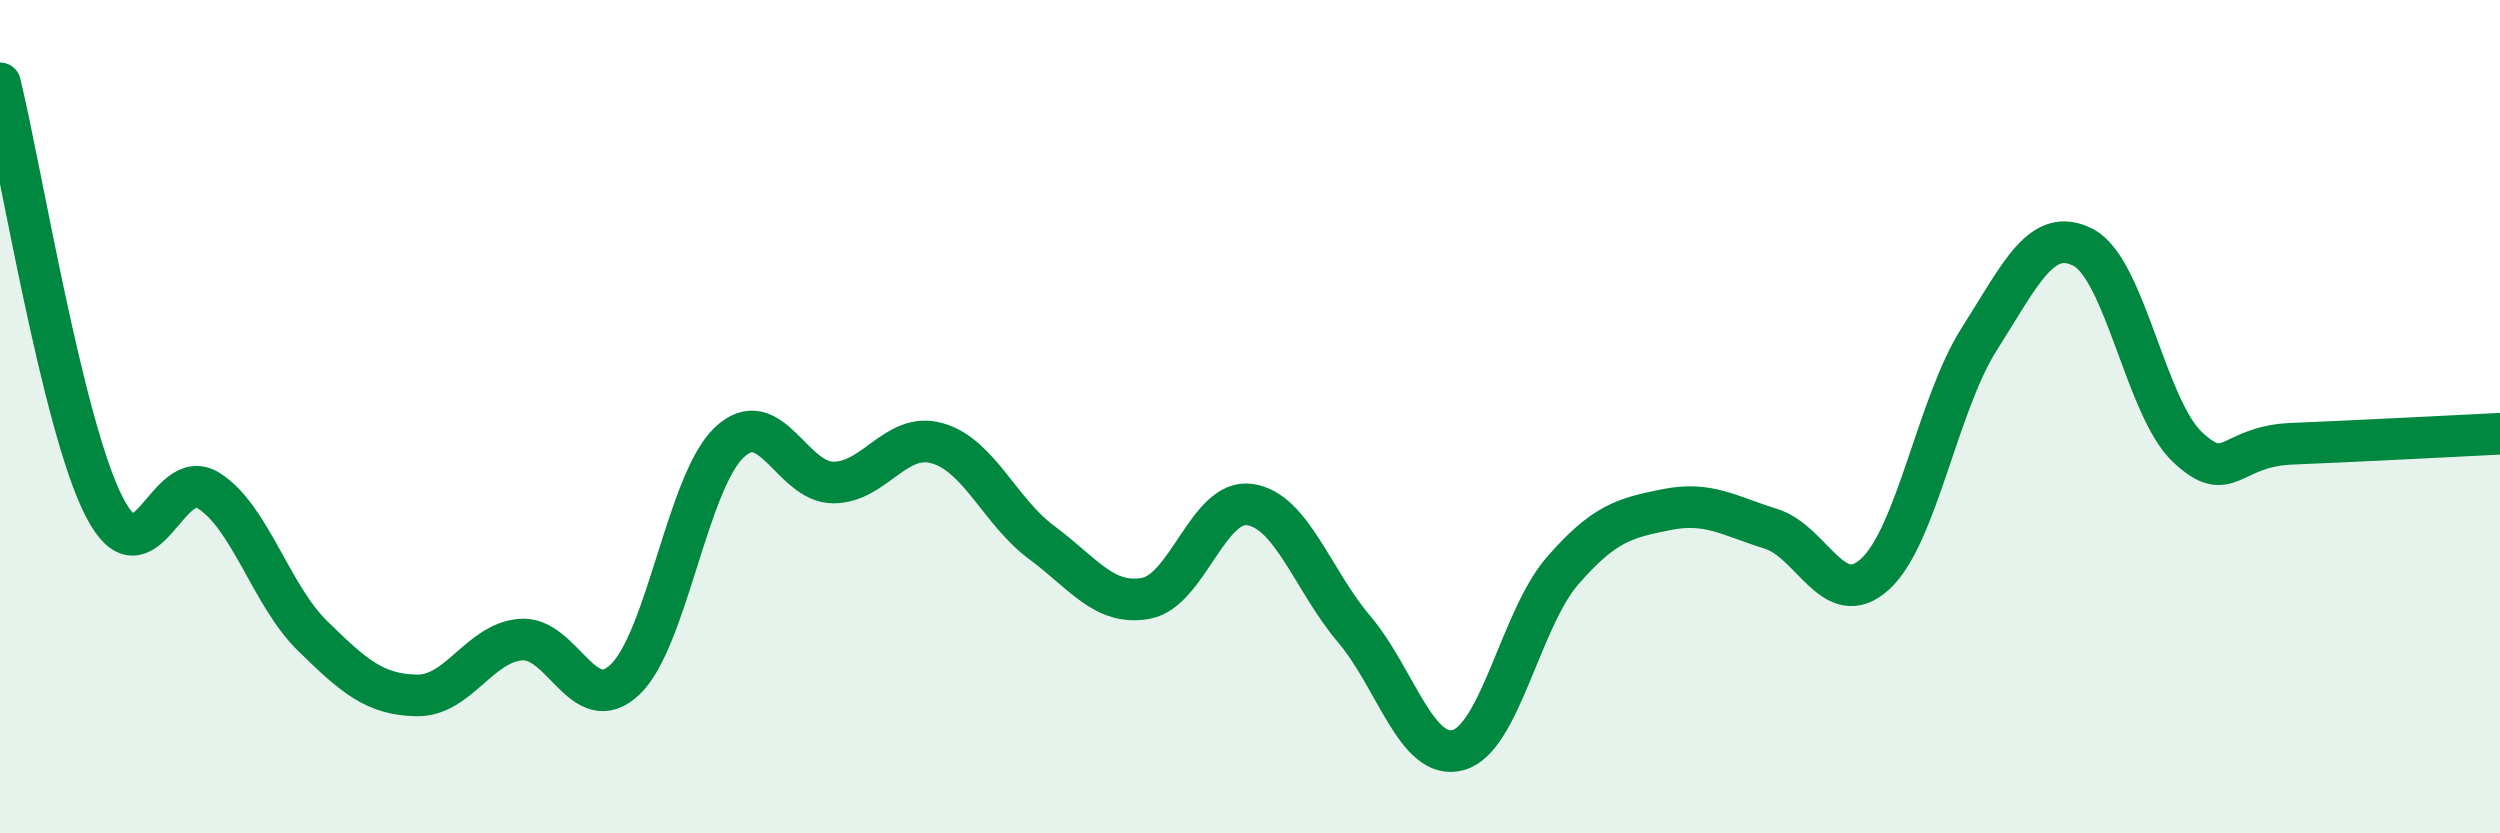 
    <svg width="60" height="20" viewBox="0 0 60 20" xmlns="http://www.w3.org/2000/svg">
      <path
        d="M 0,2 C 0.5,4.03 1.5,10.21 2.5,12.16 C 3.5,14.11 4,11.15 5,11.77 C 6,12.39 6.5,14.28 7.5,15.26 C 8.5,16.24 9,16.67 10,16.69 C 11,16.71 11.5,15.43 12.5,15.35 C 13.5,15.27 14,17.26 15,16.31 C 16,15.36 16.5,11.57 17.5,10.62 C 18.5,9.67 19,11.58 20,11.58 C 21,11.58 21.5,10.35 22.5,10.64 C 23.5,10.93 24,12.28 25,13.02 C 26,13.76 26.5,14.54 27.5,14.36 C 28.5,14.18 29,11.96 30,12.11 C 31,12.26 31.5,13.92 32.5,15.1 C 33.5,16.28 34,18.28 35,18 C 36,17.72 36.5,14.85 37.5,13.7 C 38.5,12.55 39,12.43 40,12.23 C 41,12.03 41.5,12.38 42.5,12.69 C 43.5,13 44,14.69 45,13.78 C 46,12.87 46.5,9.71 47.5,8.14 C 48.5,6.57 49,5.42 50,5.94 C 51,6.46 51.5,9.79 52.5,10.73 C 53.5,11.67 53.5,10.71 55,10.65 C 56.5,10.59 59,10.46 60,10.41L60 20L0 20Z"
        fill="#008740"
        opacity="0.1"
        stroke-linecap="round"
        stroke-linejoin="round"
      />
      <path
        d="M 0,2 C 0.5,4.03 1.5,10.21 2.5,12.16 C 3.5,14.11 4,11.15 5,11.77 C 6,12.39 6.5,14.28 7.5,15.26 C 8.5,16.24 9,16.67 10,16.69 C 11,16.71 11.5,15.43 12.5,15.35 C 13.5,15.27 14,17.26 15,16.31 C 16,15.36 16.5,11.57 17.5,10.62 C 18.5,9.67 19,11.58 20,11.58 C 21,11.58 21.5,10.35 22.5,10.64 C 23.5,10.93 24,12.28 25,13.02 C 26,13.76 26.5,14.54 27.5,14.36 C 28.5,14.18 29,11.96 30,12.11 C 31,12.26 31.5,13.92 32.5,15.1 C 33.5,16.28 34,18.28 35,18 C 36,17.72 36.5,14.85 37.5,13.7 C 38.5,12.55 39,12.43 40,12.23 C 41,12.03 41.5,12.38 42.5,12.69 C 43.5,13 44,14.69 45,13.78 C 46,12.87 46.5,9.71 47.5,8.14 C 48.5,6.57 49,5.42 50,5.94 C 51,6.46 51.5,9.79 52.5,10.73 C 53.5,11.67 53.5,10.71 55,10.65 C 56.5,10.59 59,10.46 60,10.41"
        stroke="#008740"
        stroke-width="1"
        fill="none"
        stroke-linecap="round"
        stroke-linejoin="round"
      />
    </svg>
  